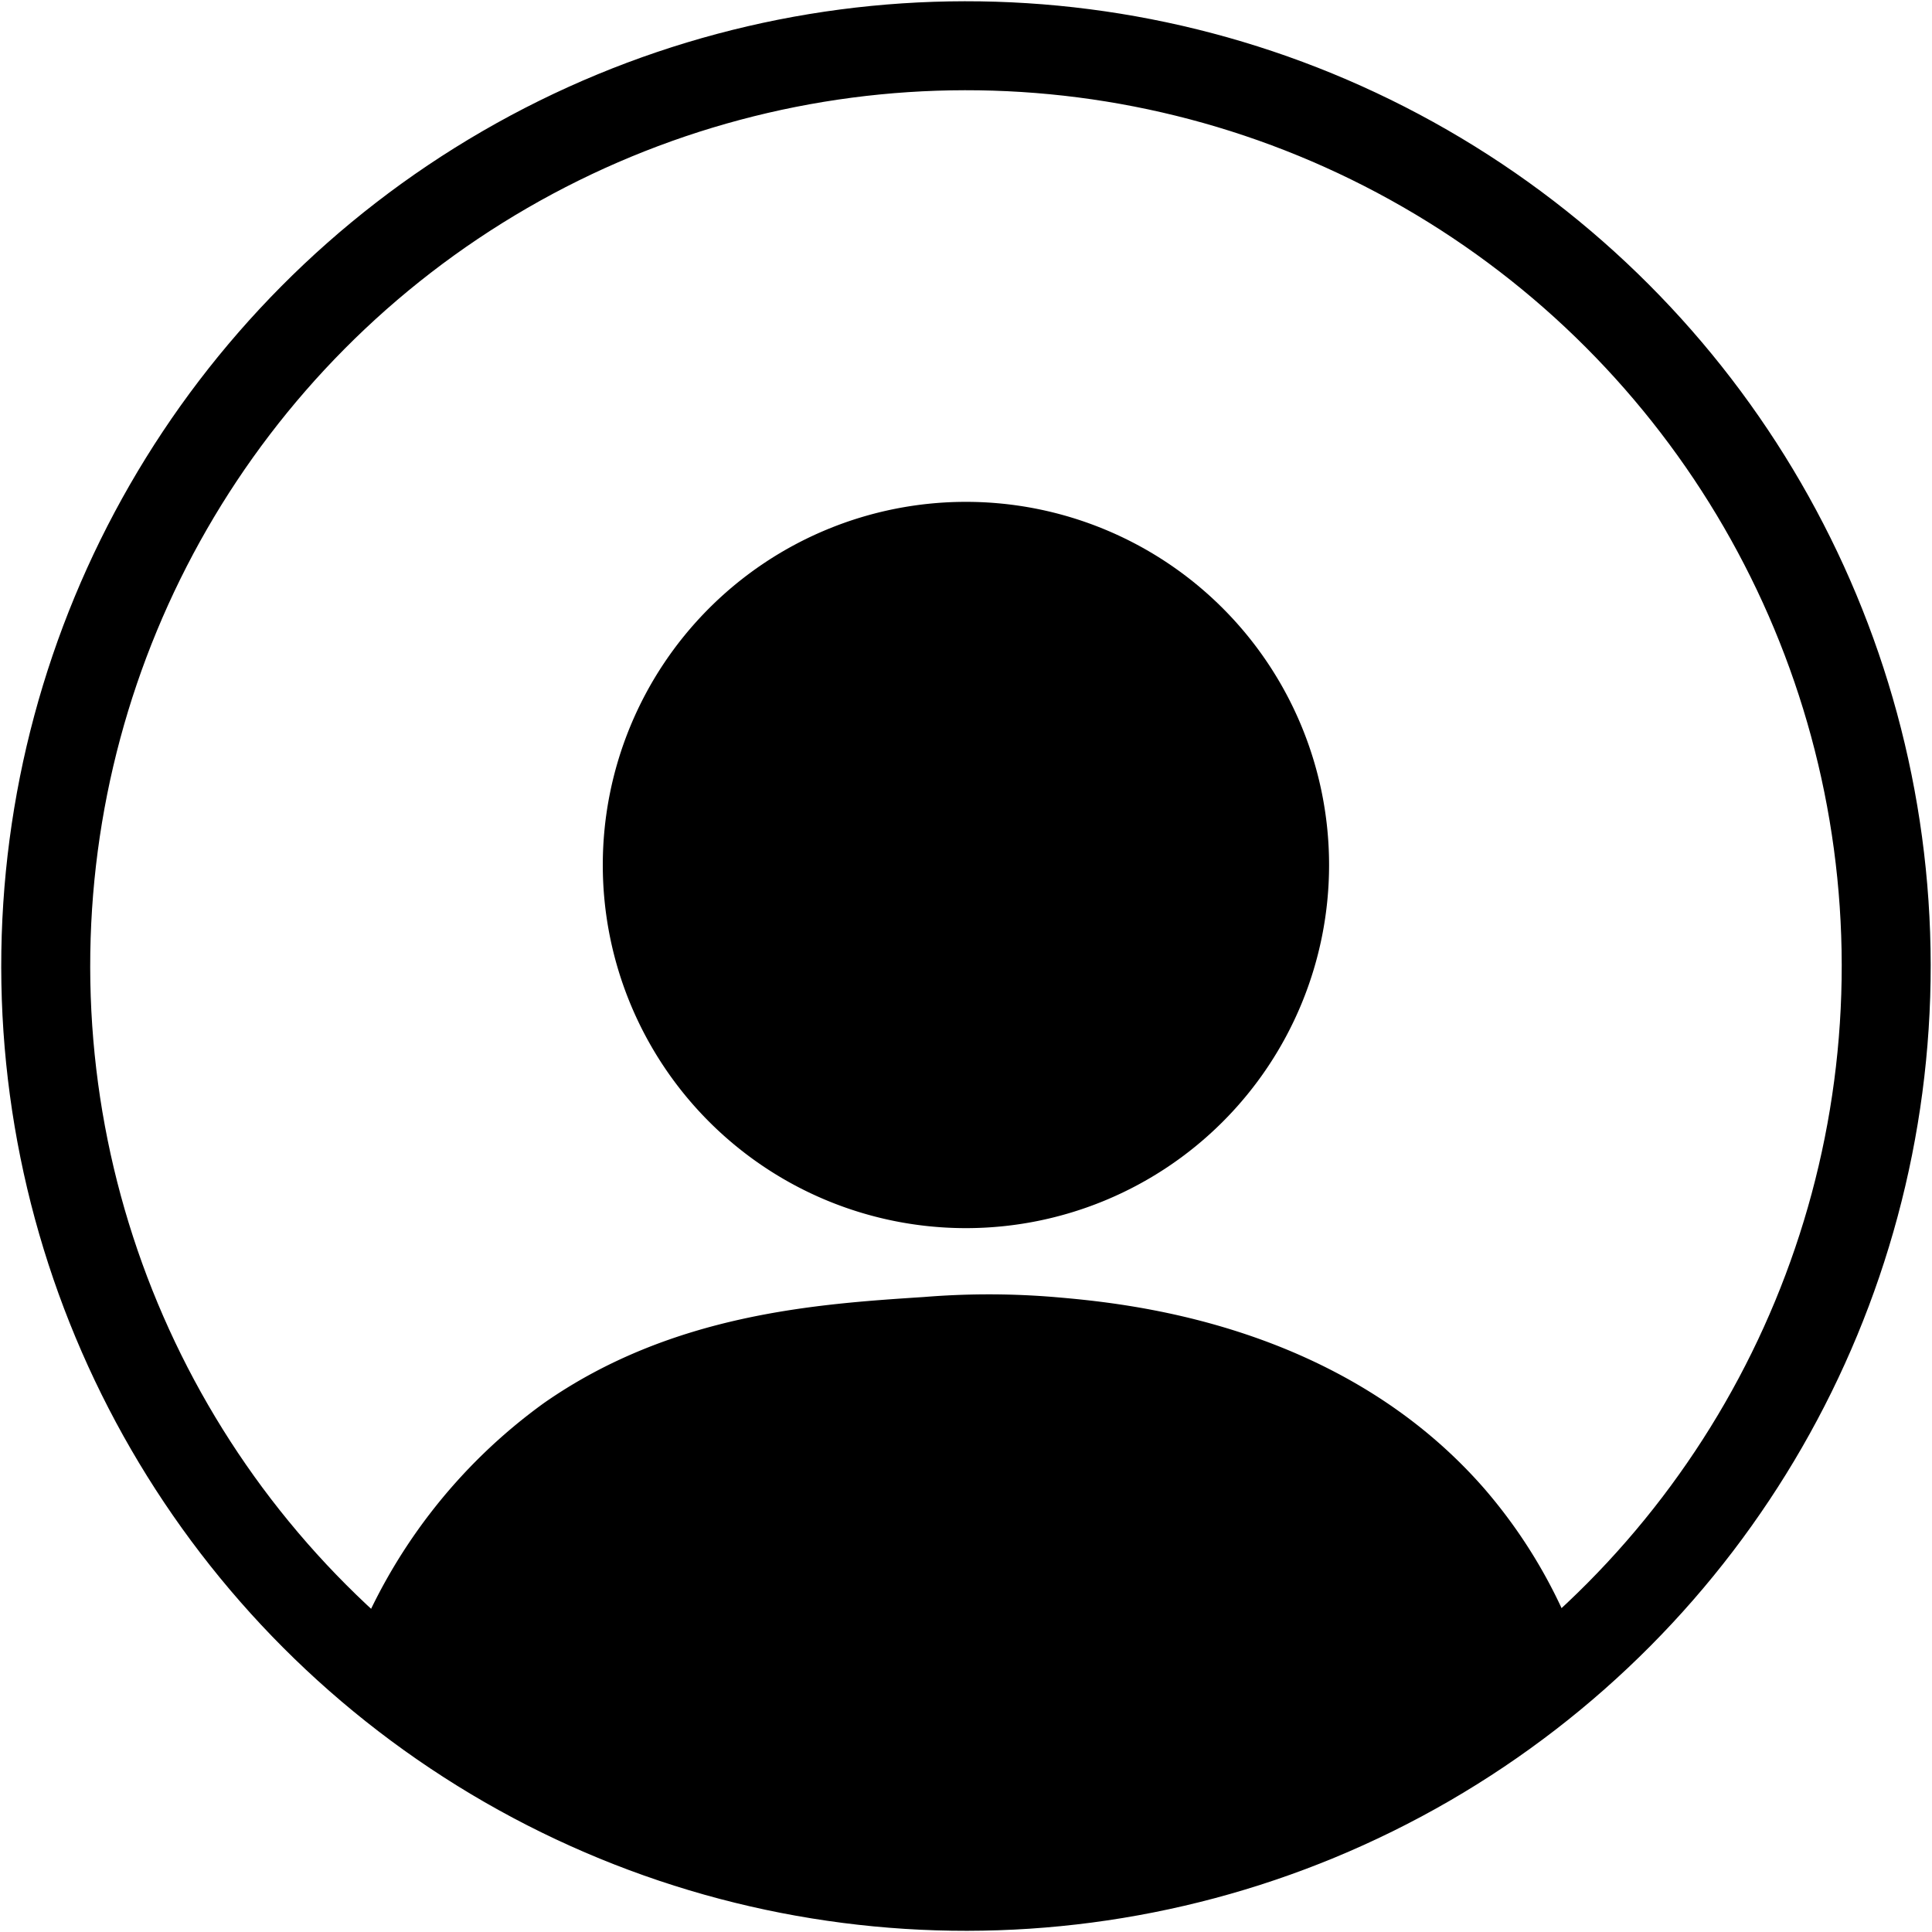 <?xml version="1.0" encoding="UTF-8"?> <svg xmlns="http://www.w3.org/2000/svg" width="43.429" height="43.429" viewBox="0 0 43.429 43.429"><g transform="translate(-2369.652 -51.609)"><ellipse cx="20.686" cy="20.687" rx="20.686" ry="20.687" transform="translate(2370.653 52.664) rotate(-0.074)" fill="none" stroke="#000" stroke-miterlimit="10" stroke-width="2"></ellipse><path d="M358.583,57.657a8.163,8.163,0,1,1-8.163-8.163,8.163,8.163,0,0,1,8.163,8.163" transform="translate(2040.945 13.396)"></path><path d="M316.179,140.039a12.359,12.359,0,0,1,4.313-5.6c2.885-2.01,6.144-2.222,8.536-2.378a17.913,17.913,0,0,1,2.916,0c1.537.132,6.393.55,9.672,4.3a11.555,11.555,0,0,1,2.146,3.676,20.052,20.052,0,0,1-27.584,0" transform="translate(2061.395 -51.297)"></path></g></svg> 